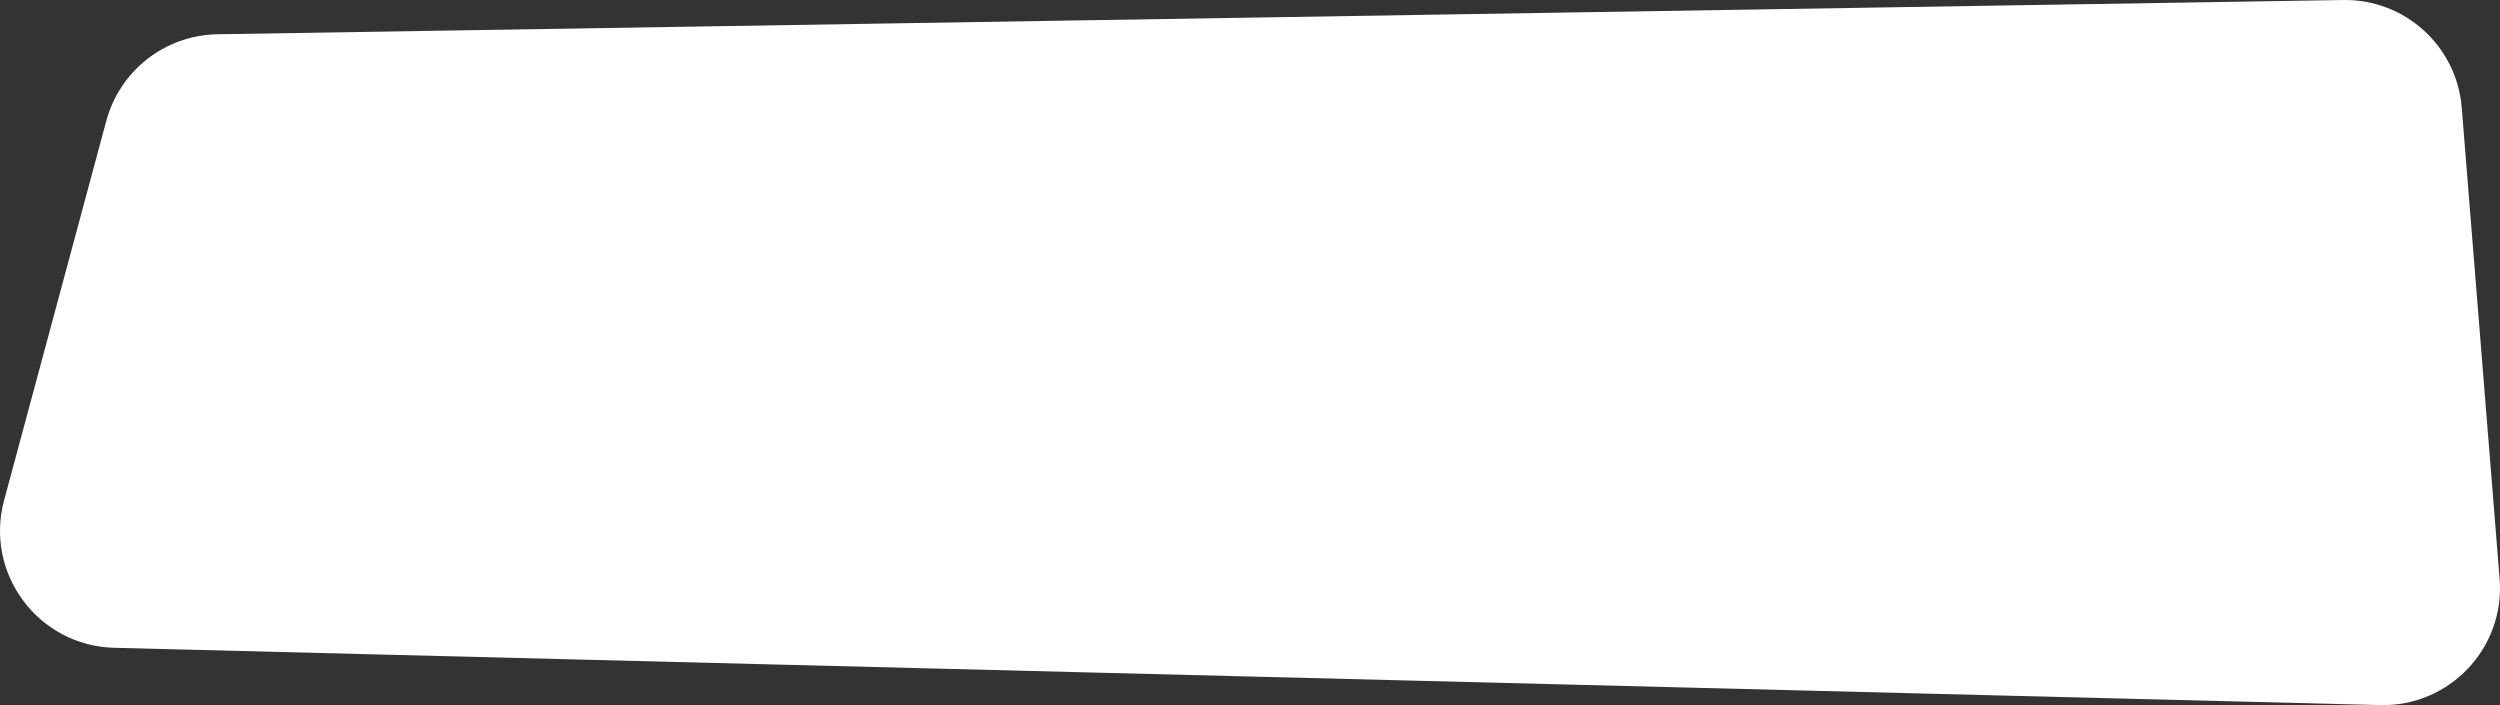 <?xml version="1.0" encoding="UTF-8"?> <svg xmlns="http://www.w3.org/2000/svg" width="4017" height="1133" viewBox="0 0 4017 1133" fill="none"><rect x="0" y="0" width="4017" height="1133" fill="#333333" stroke="none"/> <path d="M183.39 1040.86C61.645 1037.78 -25.107 921.553 6.569 803.96L170.826 194.176C192.647 113.17 265.488 56.416 349.371 55.064L3765.04 0.025C3864.2 -1.573 3947.56 74.116 3955.51 172.973L4016.38 929.867C4025.34 1041.2 3935.84 1135.75 3824.19 1132.93L183.39 1040.86Z" fill="white"></path> </svg> 